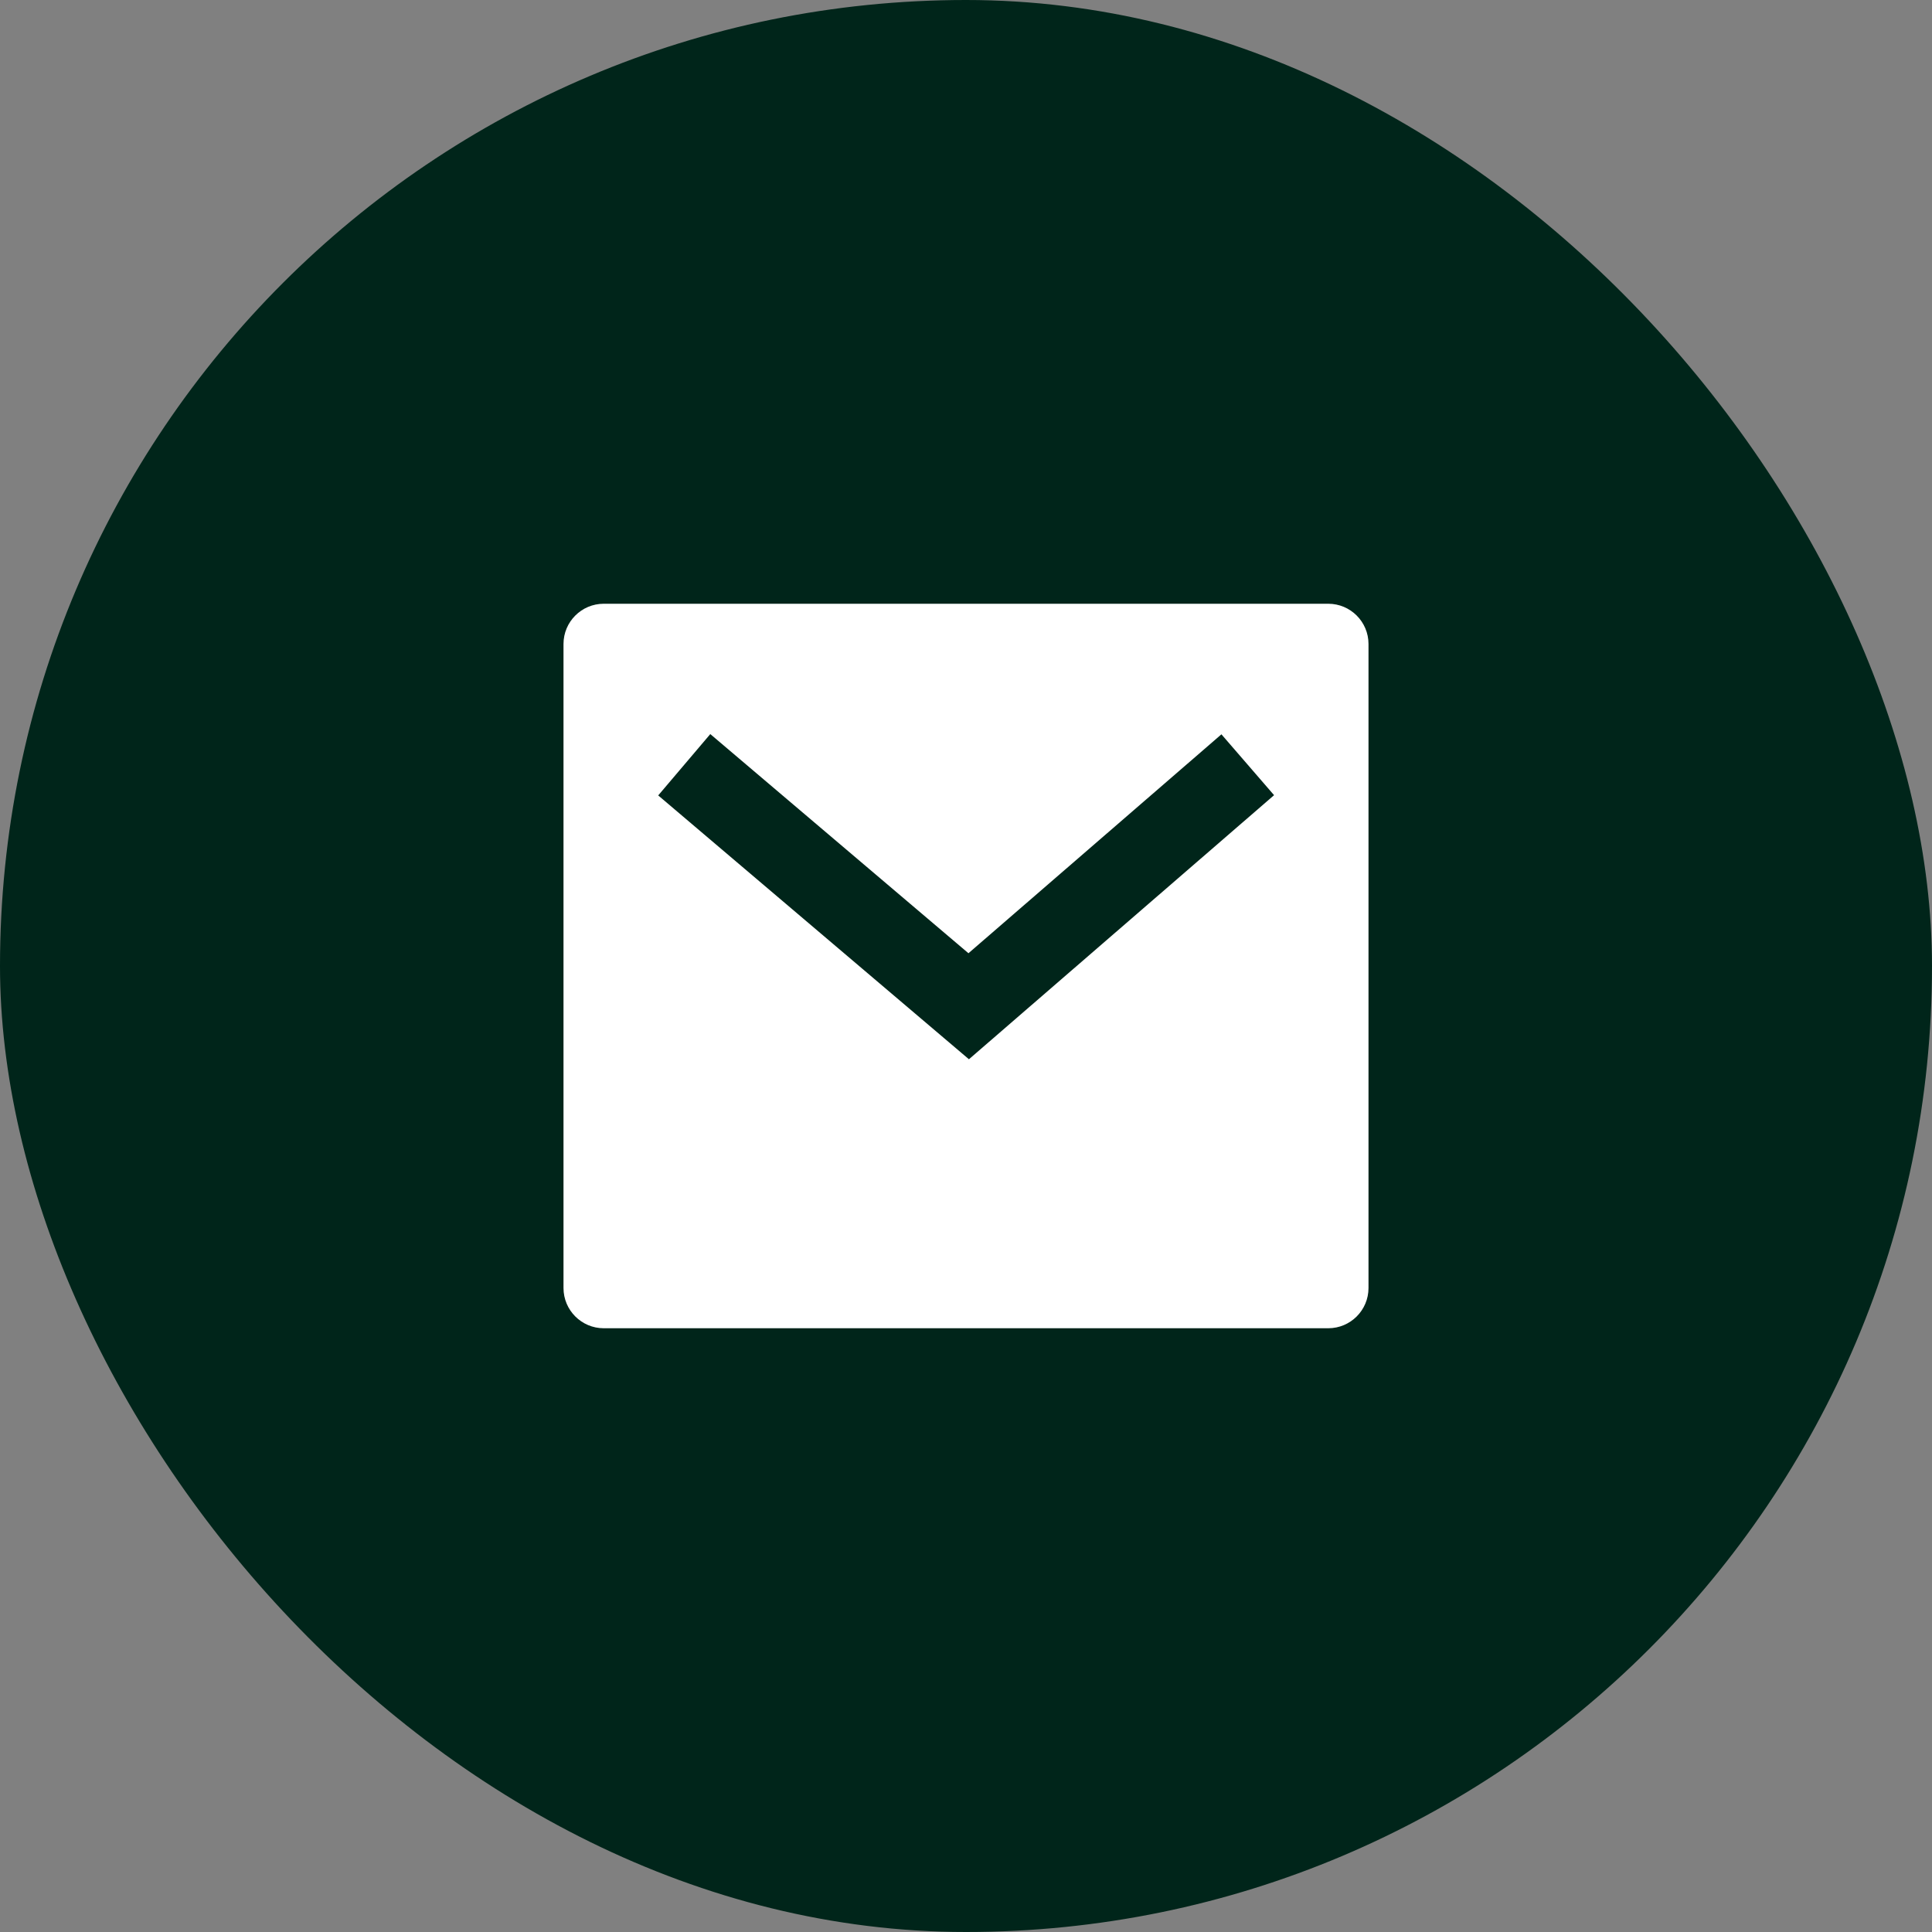 <svg width="48" height="48" viewBox="0 0 48 48" fill="none" xmlns="http://www.w3.org/2000/svg">
<rect x="0" y="0" width="48" height="48" fill="#808080" stroke="none"/>
<rect width="48" height="48" rx="24" fill="#00251A"/>
<path d="M15 15H33C33.552 15 34 15.448 34 16V32C34 32.552 33.552 33 33 33H15C14.448 33 14 32.552 14 32V16C14 15.448 14.448 15 15 15ZM24.061 23.683L17.647 18.238L16.353 19.762L24.073 26.317L31.654 19.756L30.346 18.244L24.061 23.683Z" fill="white"/>
</svg>
